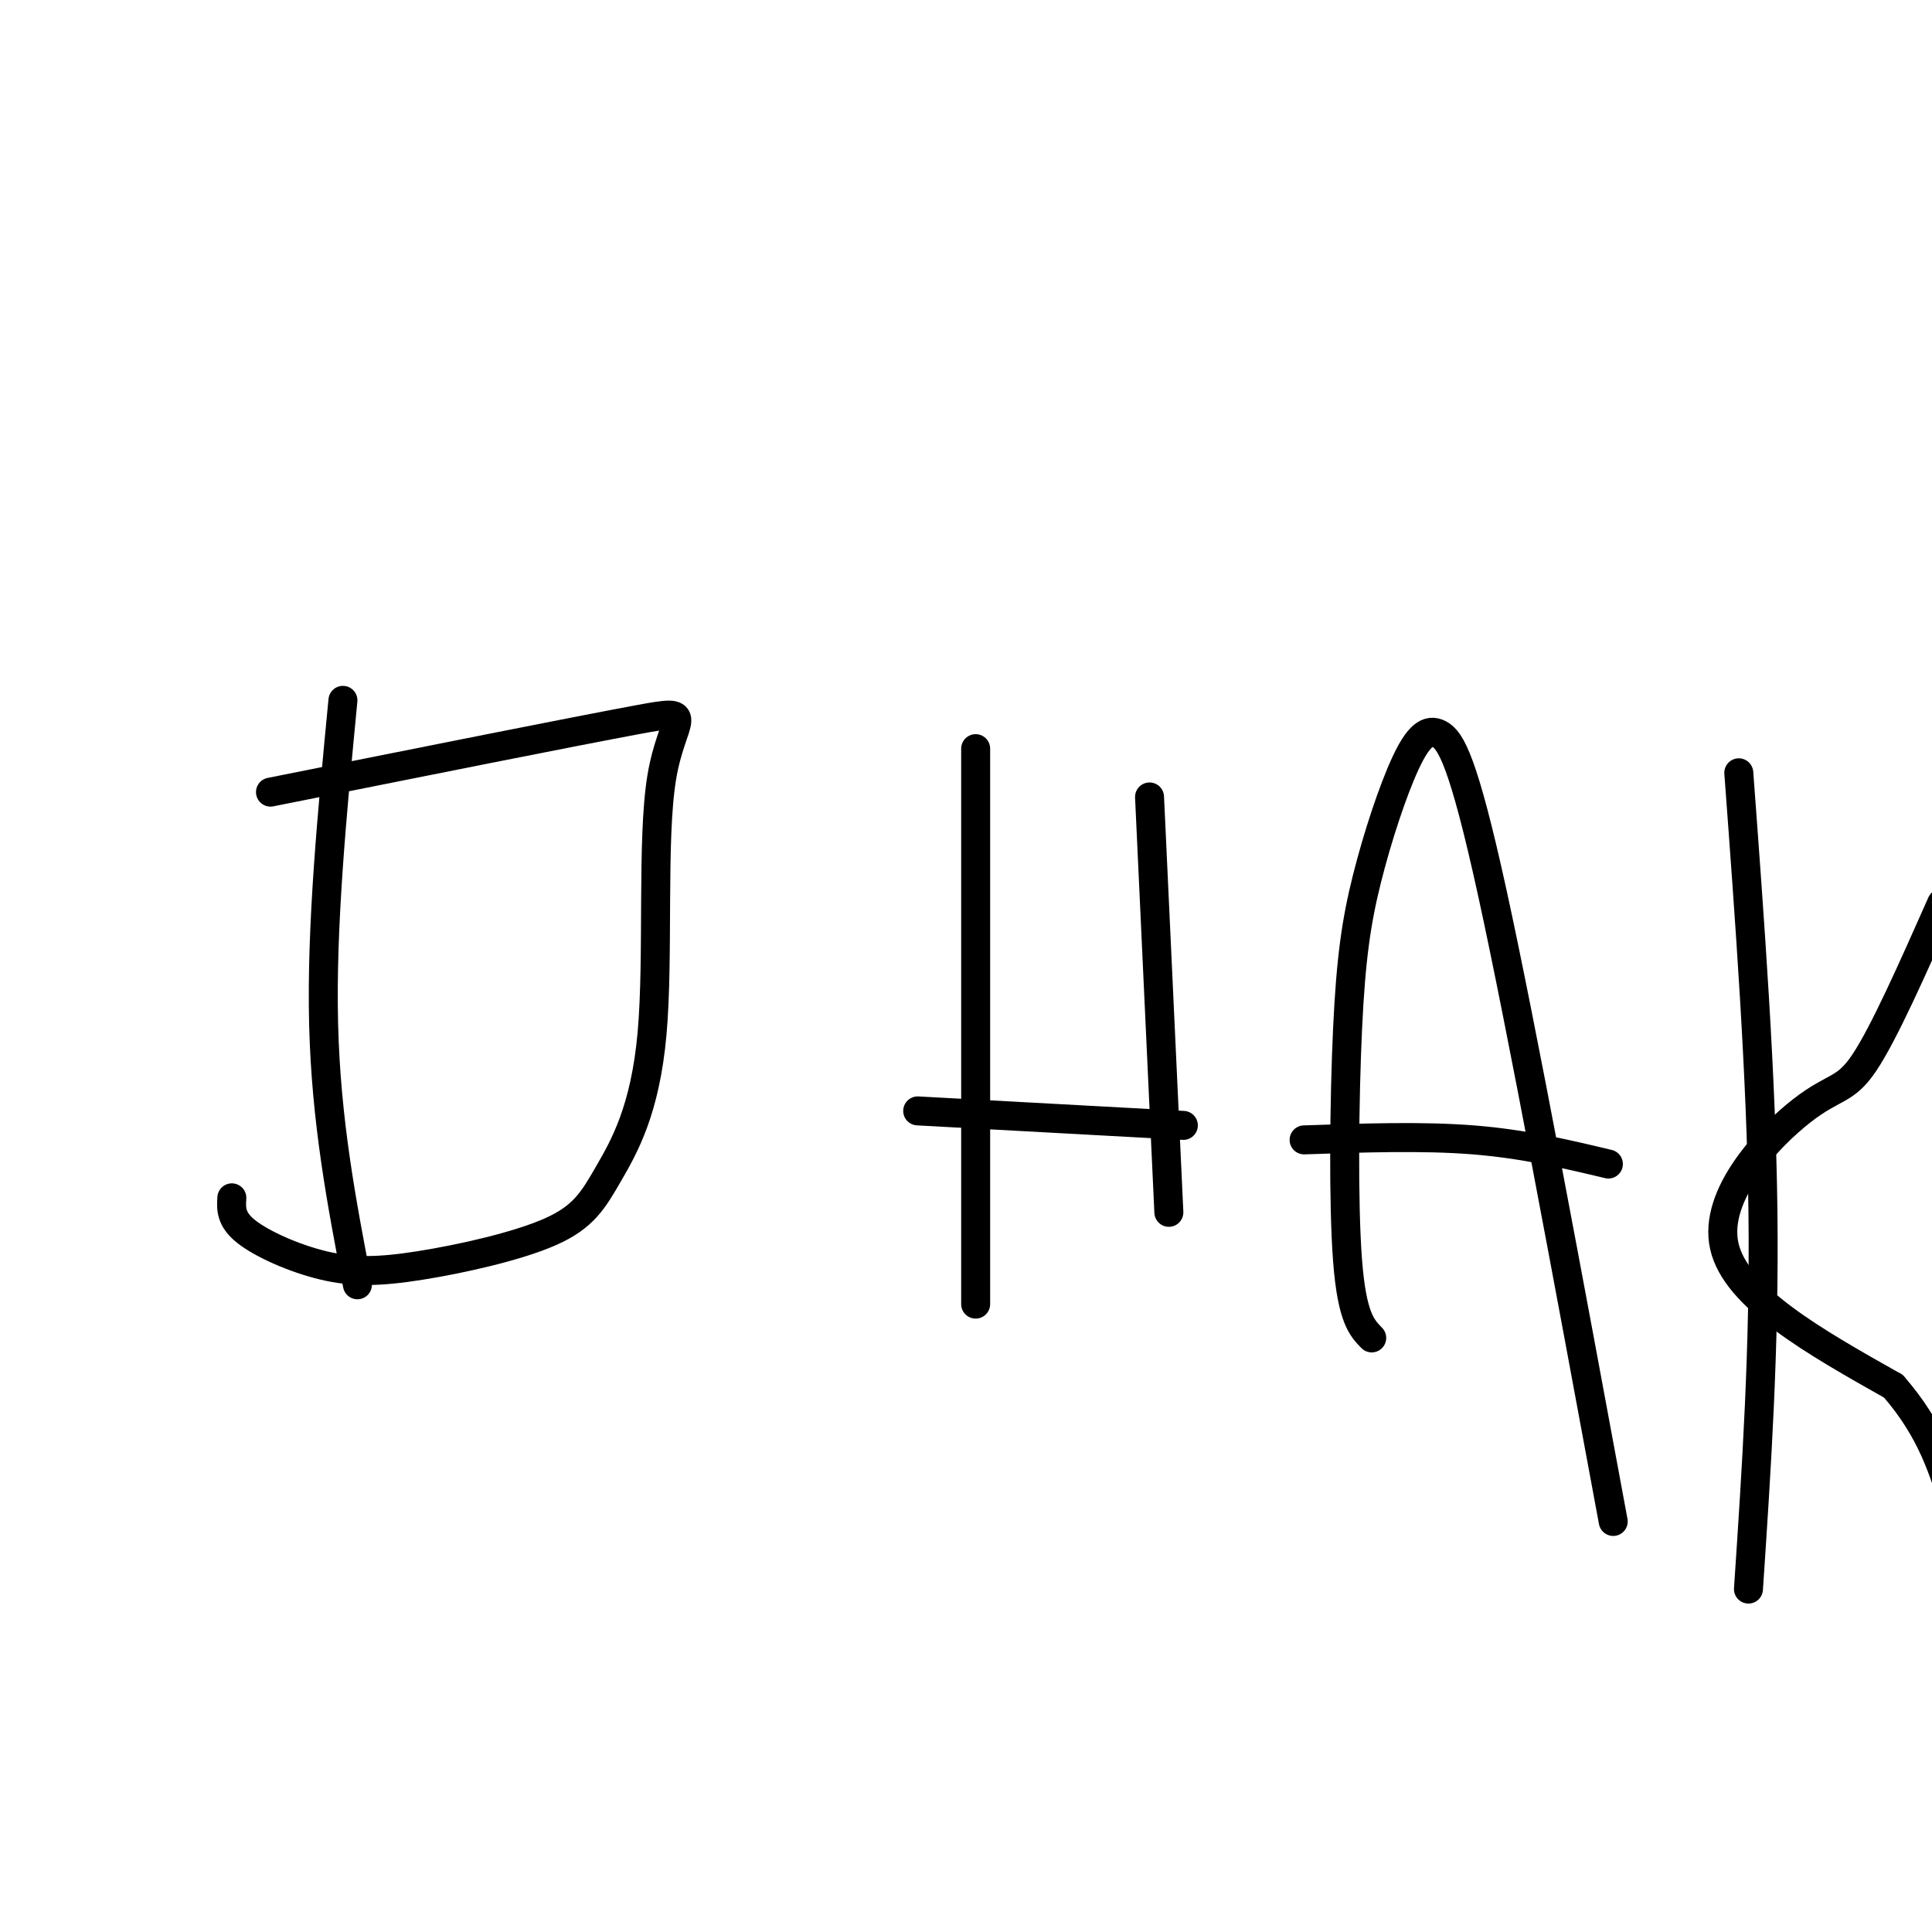 <svg viewBox='0 0 400 400' version='1.1' xmlns='http://www.w3.org/2000/svg' xmlns:xlink='http://www.w3.org/1999/xlink'><g fill='none' stroke='#000000' stroke-width='6' stroke-linecap='round' stroke-linejoin='round'><path d='M71,145c-2.250,23.417 -4.500,46.833 -4,67c0.500,20.167 3.750,37.083 7,54'/><path d='M56,164c31.555,-6.304 63.109,-12.608 76,-15c12.891,-2.392 7.117,-0.872 5,12c-2.117,12.872 -0.577,37.097 -2,53c-1.423,15.903 -5.811,23.484 -9,29c-3.189,5.516 -5.181,8.967 -12,12c-6.819,3.033 -18.467,5.648 -27,7c-8.533,1.352 -13.951,1.441 -20,0c-6.049,-1.441 -12.728,-4.412 -16,-7c-3.272,-2.588 -3.136,-4.794 -3,-7'/><path d='M202,155c0.000,0.000 0.000,115.000 0,115'/><path d='M238,165c0.000,0.000 4.000,86.000 4,86'/><path d='M190,230c0.000,0.000 55.000,3.000 55,3'/><path d='M284,277c-2.045,-2.089 -4.090,-4.178 -5,-16c-0.910,-11.822 -0.684,-33.376 0,-48c0.684,-14.624 1.827,-22.316 4,-31c2.173,-8.684 5.376,-18.359 8,-24c2.624,-5.641 4.668,-7.250 7,-6c2.332,1.250 4.952,5.357 11,33c6.048,27.643 15.524,78.821 25,130'/><path d='M270,236c12.250,-0.417 24.500,-0.833 35,0c10.500,0.833 19.250,2.917 28,5'/><path d='M360,160c2.333,31.417 4.667,62.833 5,91c0.333,28.167 -1.333,53.083 -3,78'/><path d='M402,187c-5.976,13.476 -11.952,26.952 -16,33c-4.048,6.048 -6.167,4.667 -13,10c-6.833,5.333 -18.381,17.381 -16,28c2.381,10.619 18.690,19.810 35,29'/><path d='M392,287c8.000,9.167 10.500,17.583 13,26'/></g>
</svg>